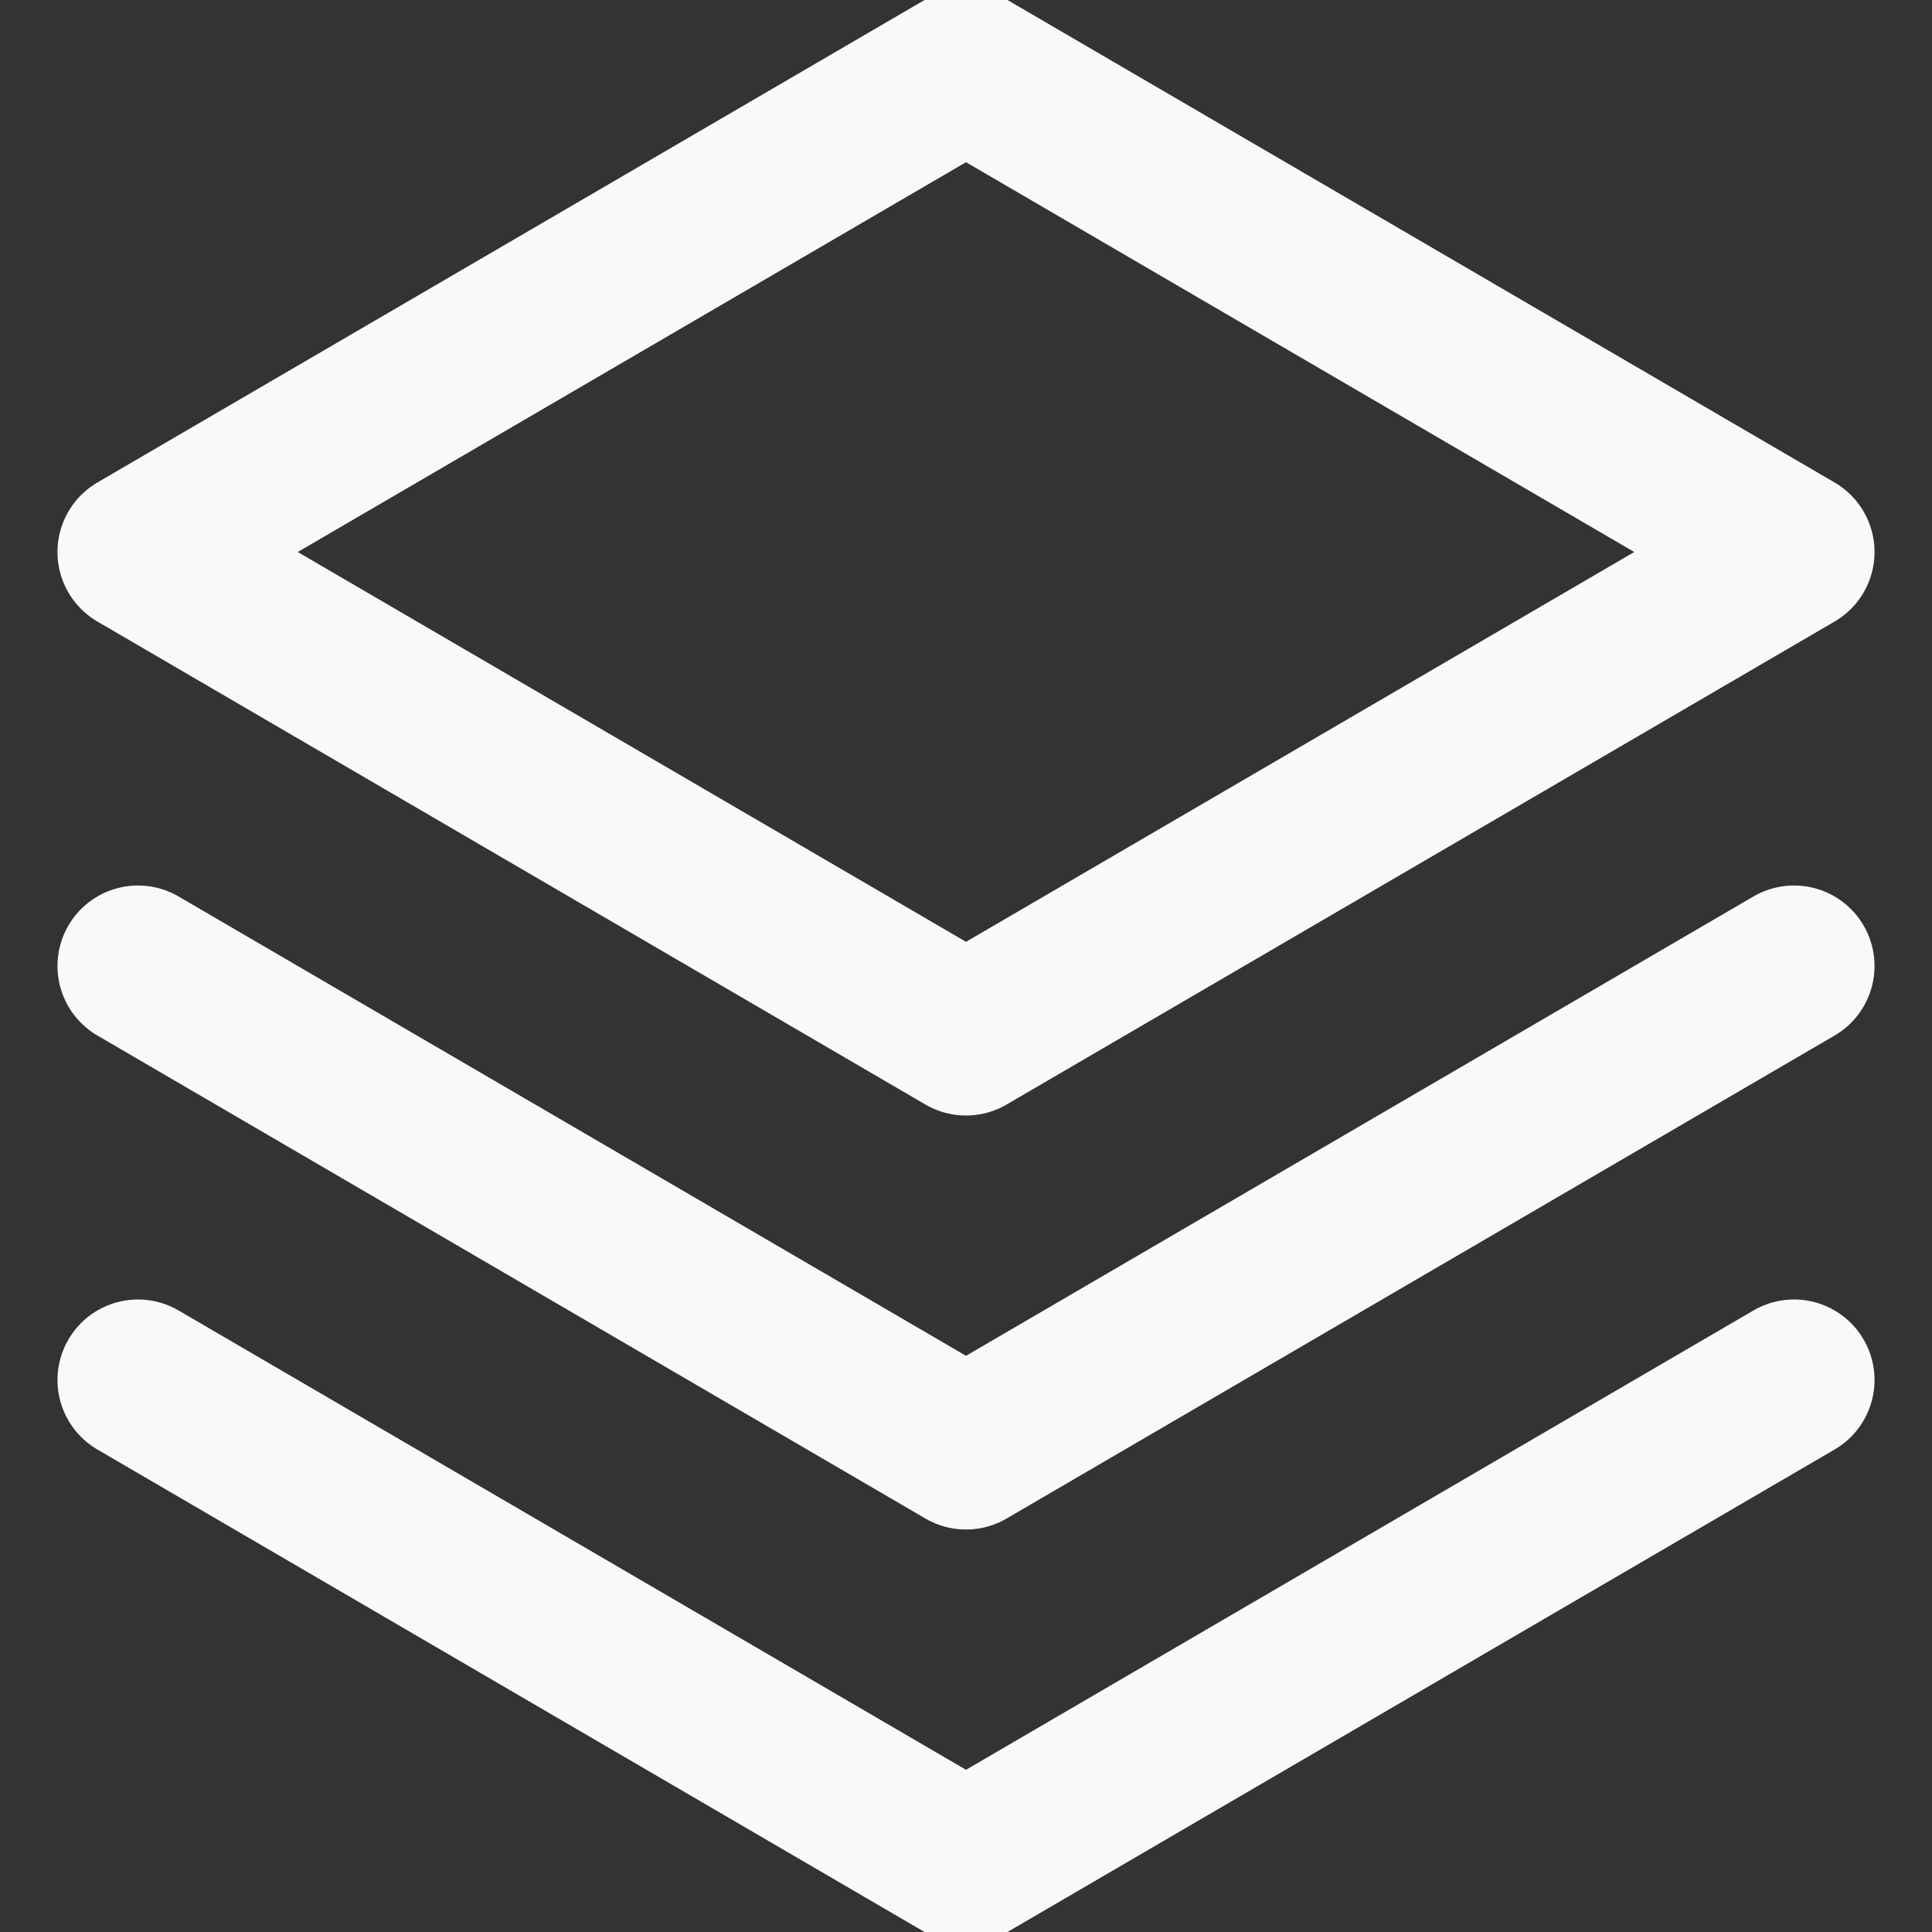 <?xml version="1.0" encoding="UTF-8"?> <svg xmlns="http://www.w3.org/2000/svg" width="36" height="36" viewBox="0 0 36 36" fill="none"><rect x="0" y="0" width="36" height="36" fill="#333333" stroke="none"/><g clip-path="url(#clip0_5_763)"><path d="M2.571 25.714L18 34.714L33.429 25.714" stroke="#F9F9F9" stroke-width="3" stroke-linecap="round" stroke-linejoin="round"></path><path d="M2.571 18L18 27L33.429 18" stroke="#F9F9F9" stroke-width="3" stroke-linecap="round" stroke-linejoin="round"></path><path d="M2.571 10.286L18 19.286L33.429 10.286L18 1.286L2.571 10.286Z" stroke="#F9F9F9" stroke-width="3" stroke-linecap="round" stroke-linejoin="round"></path></g><defs><clipPath id="clip0_5_763"><rect width="36" height="36" fill="white"></rect></clipPath></defs></svg> 